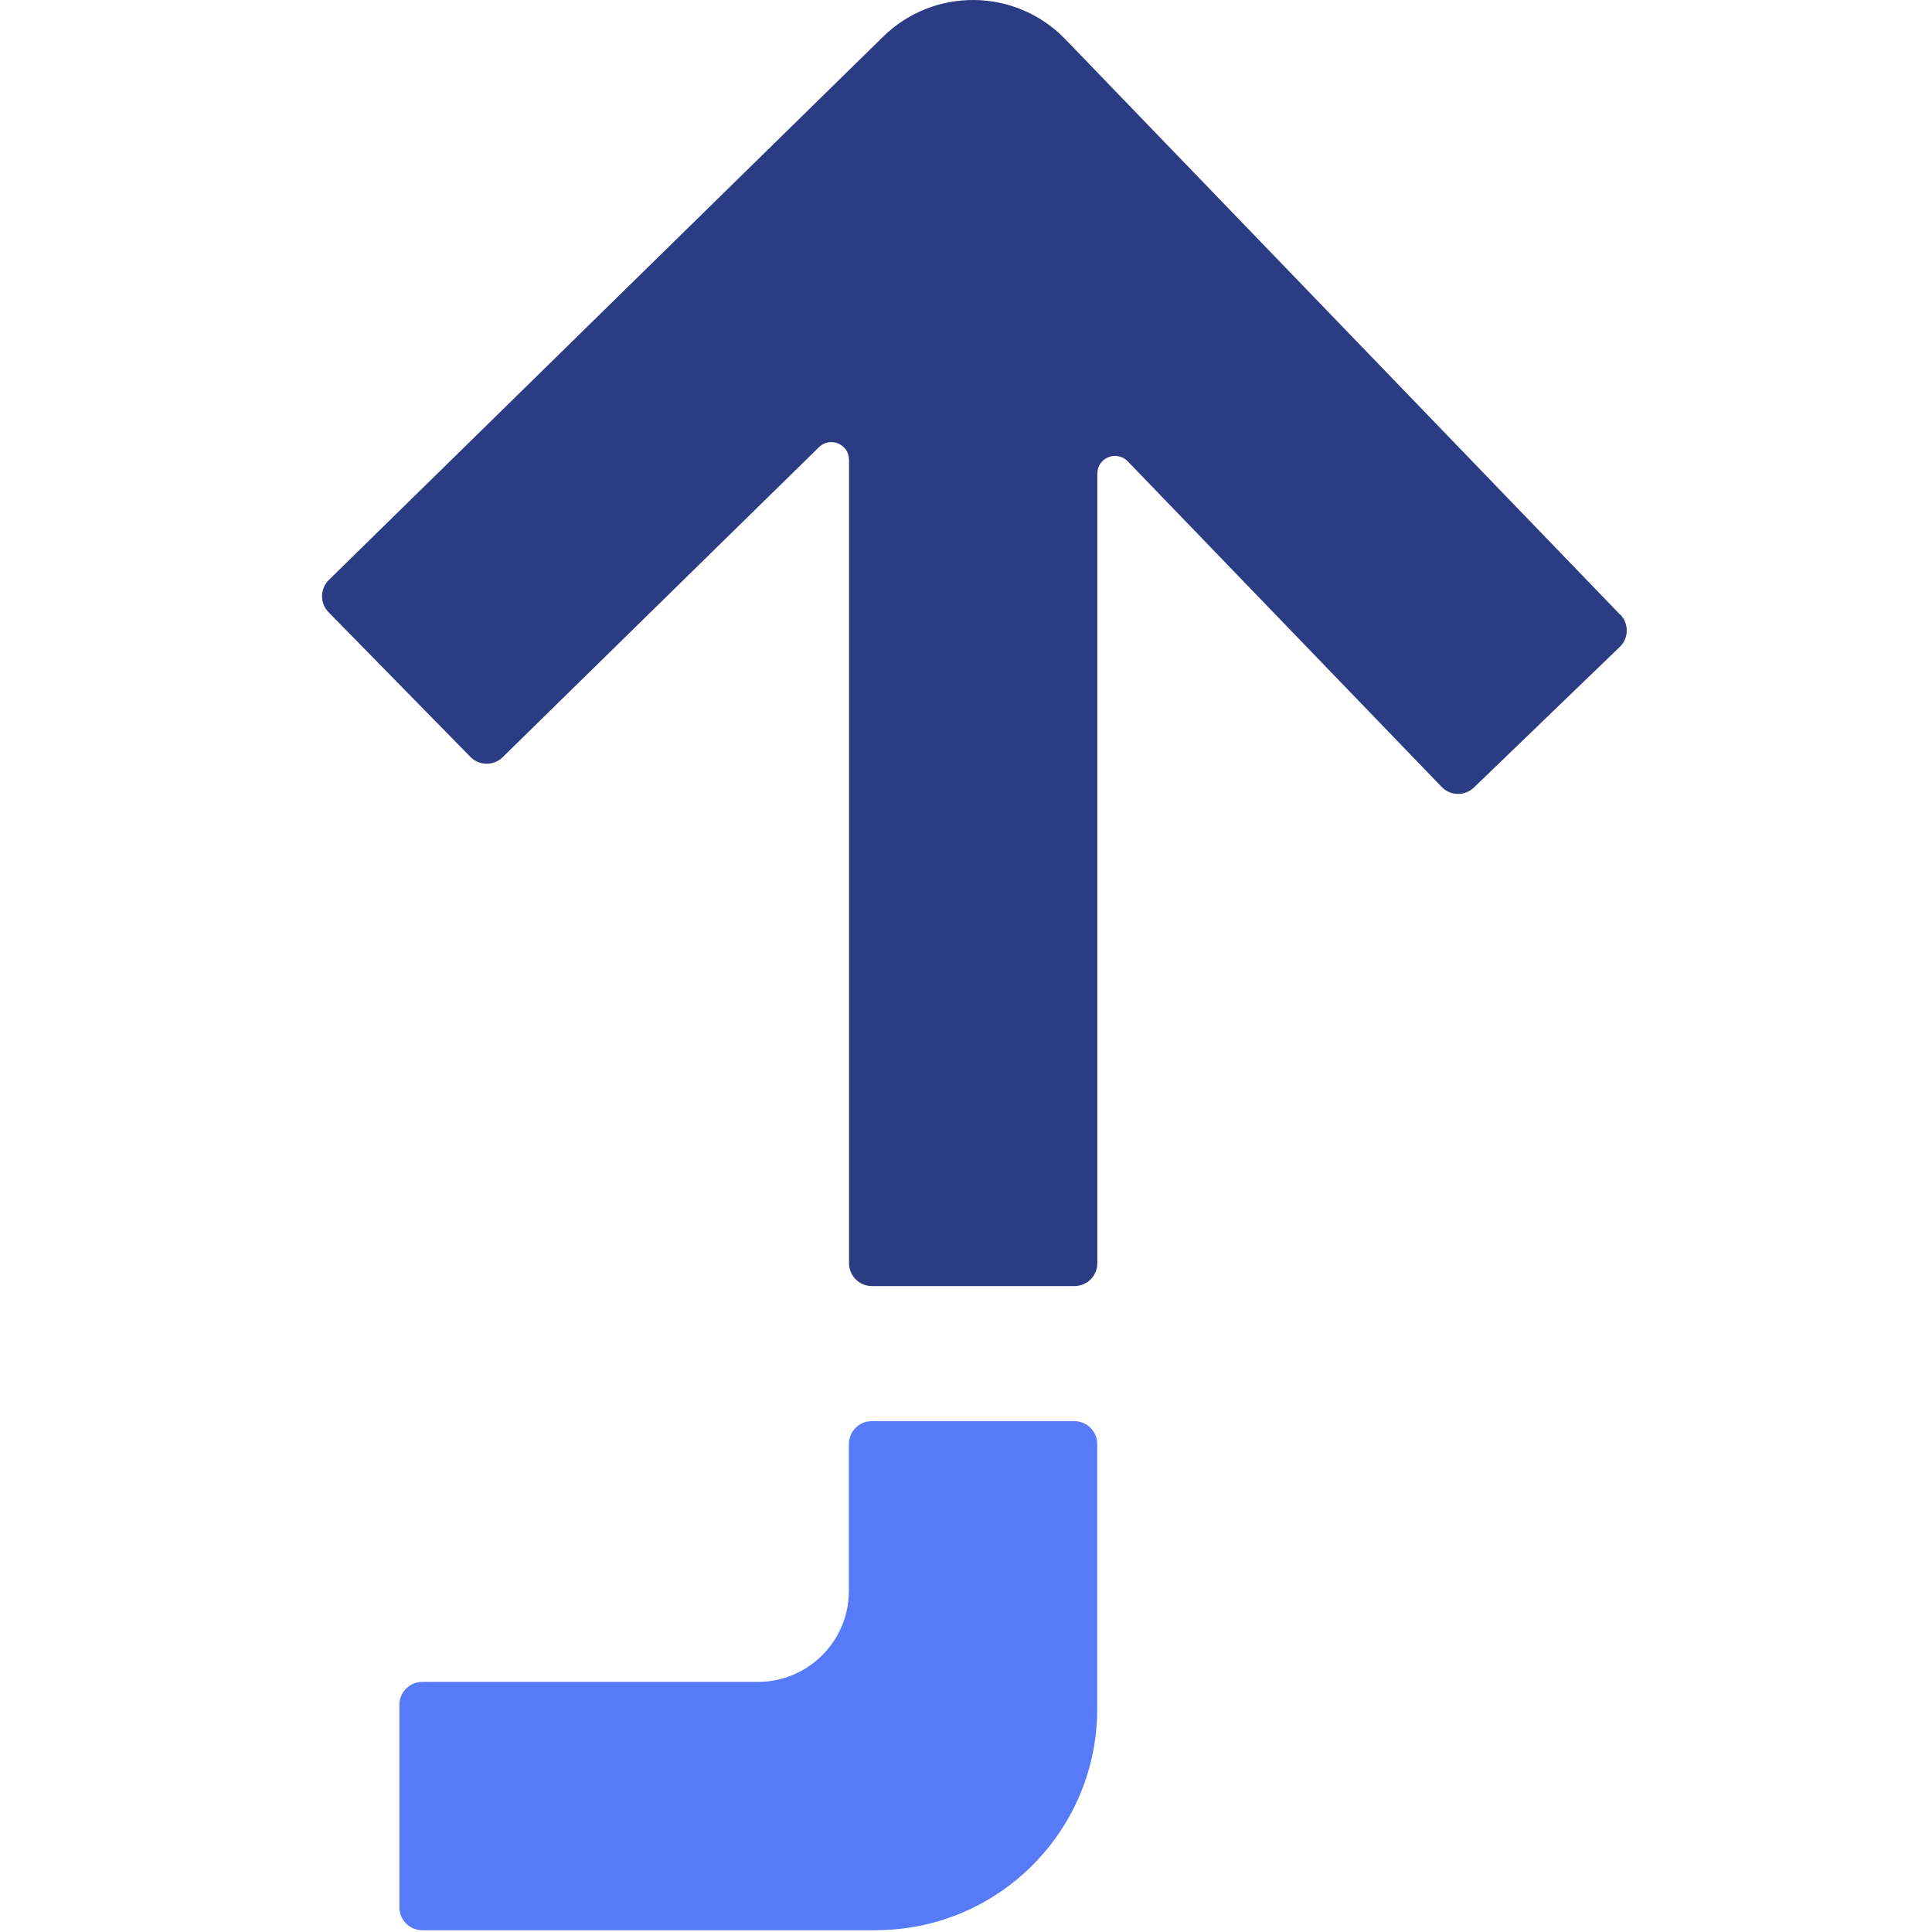 <svg width="48" height="48" viewBox="0 0 48 48" fill="none" xmlns="http://www.w3.org/2000/svg">
<g clip-path="url(#clip0_445_5298)">
<path d="M40.254 15.273L26.469 0.976C25.239 -0.299 23.207 -0.329 21.941 0.911L8.171 14.408C7.948 14.628 7.943 14.987 8.163 15.21L11.687 18.805C11.906 19.028 12.265 19.032 12.489 18.812L20.347 11.11C20.625 10.838 21.094 11.034 21.094 11.424V31.384C21.094 31.697 21.348 31.952 21.662 31.952H26.695C27.009 31.952 27.263 31.697 27.263 31.384V11.767C27.263 11.371 27.744 11.178 28.018 11.461L35.818 19.551C36.035 19.777 36.394 19.784 36.62 19.565L40.243 16.072C40.469 15.855 40.476 15.496 40.257 15.27L40.254 15.273Z" fill="#2C3C84"/>
<path d="M21.759 47.956H10.491C10.178 47.956 9.923 47.701 9.923 47.388V42.354C9.923 42.041 10.178 41.786 10.491 41.786H18.83C20.078 41.786 21.09 40.774 21.09 39.526V35.876C21.09 35.563 21.345 35.308 21.658 35.308H26.692C27.006 35.308 27.26 35.563 27.26 35.876V42.455C27.26 45.493 24.798 47.954 21.761 47.954L21.759 47.956Z" fill="#577AF9"/>
</g>
<defs>
<clipPath id="clip0_445_5298">
<rect width="32.414" height="47.956" fill="white" transform="translate(8)"/>
</clipPath>
</defs>
</svg>

